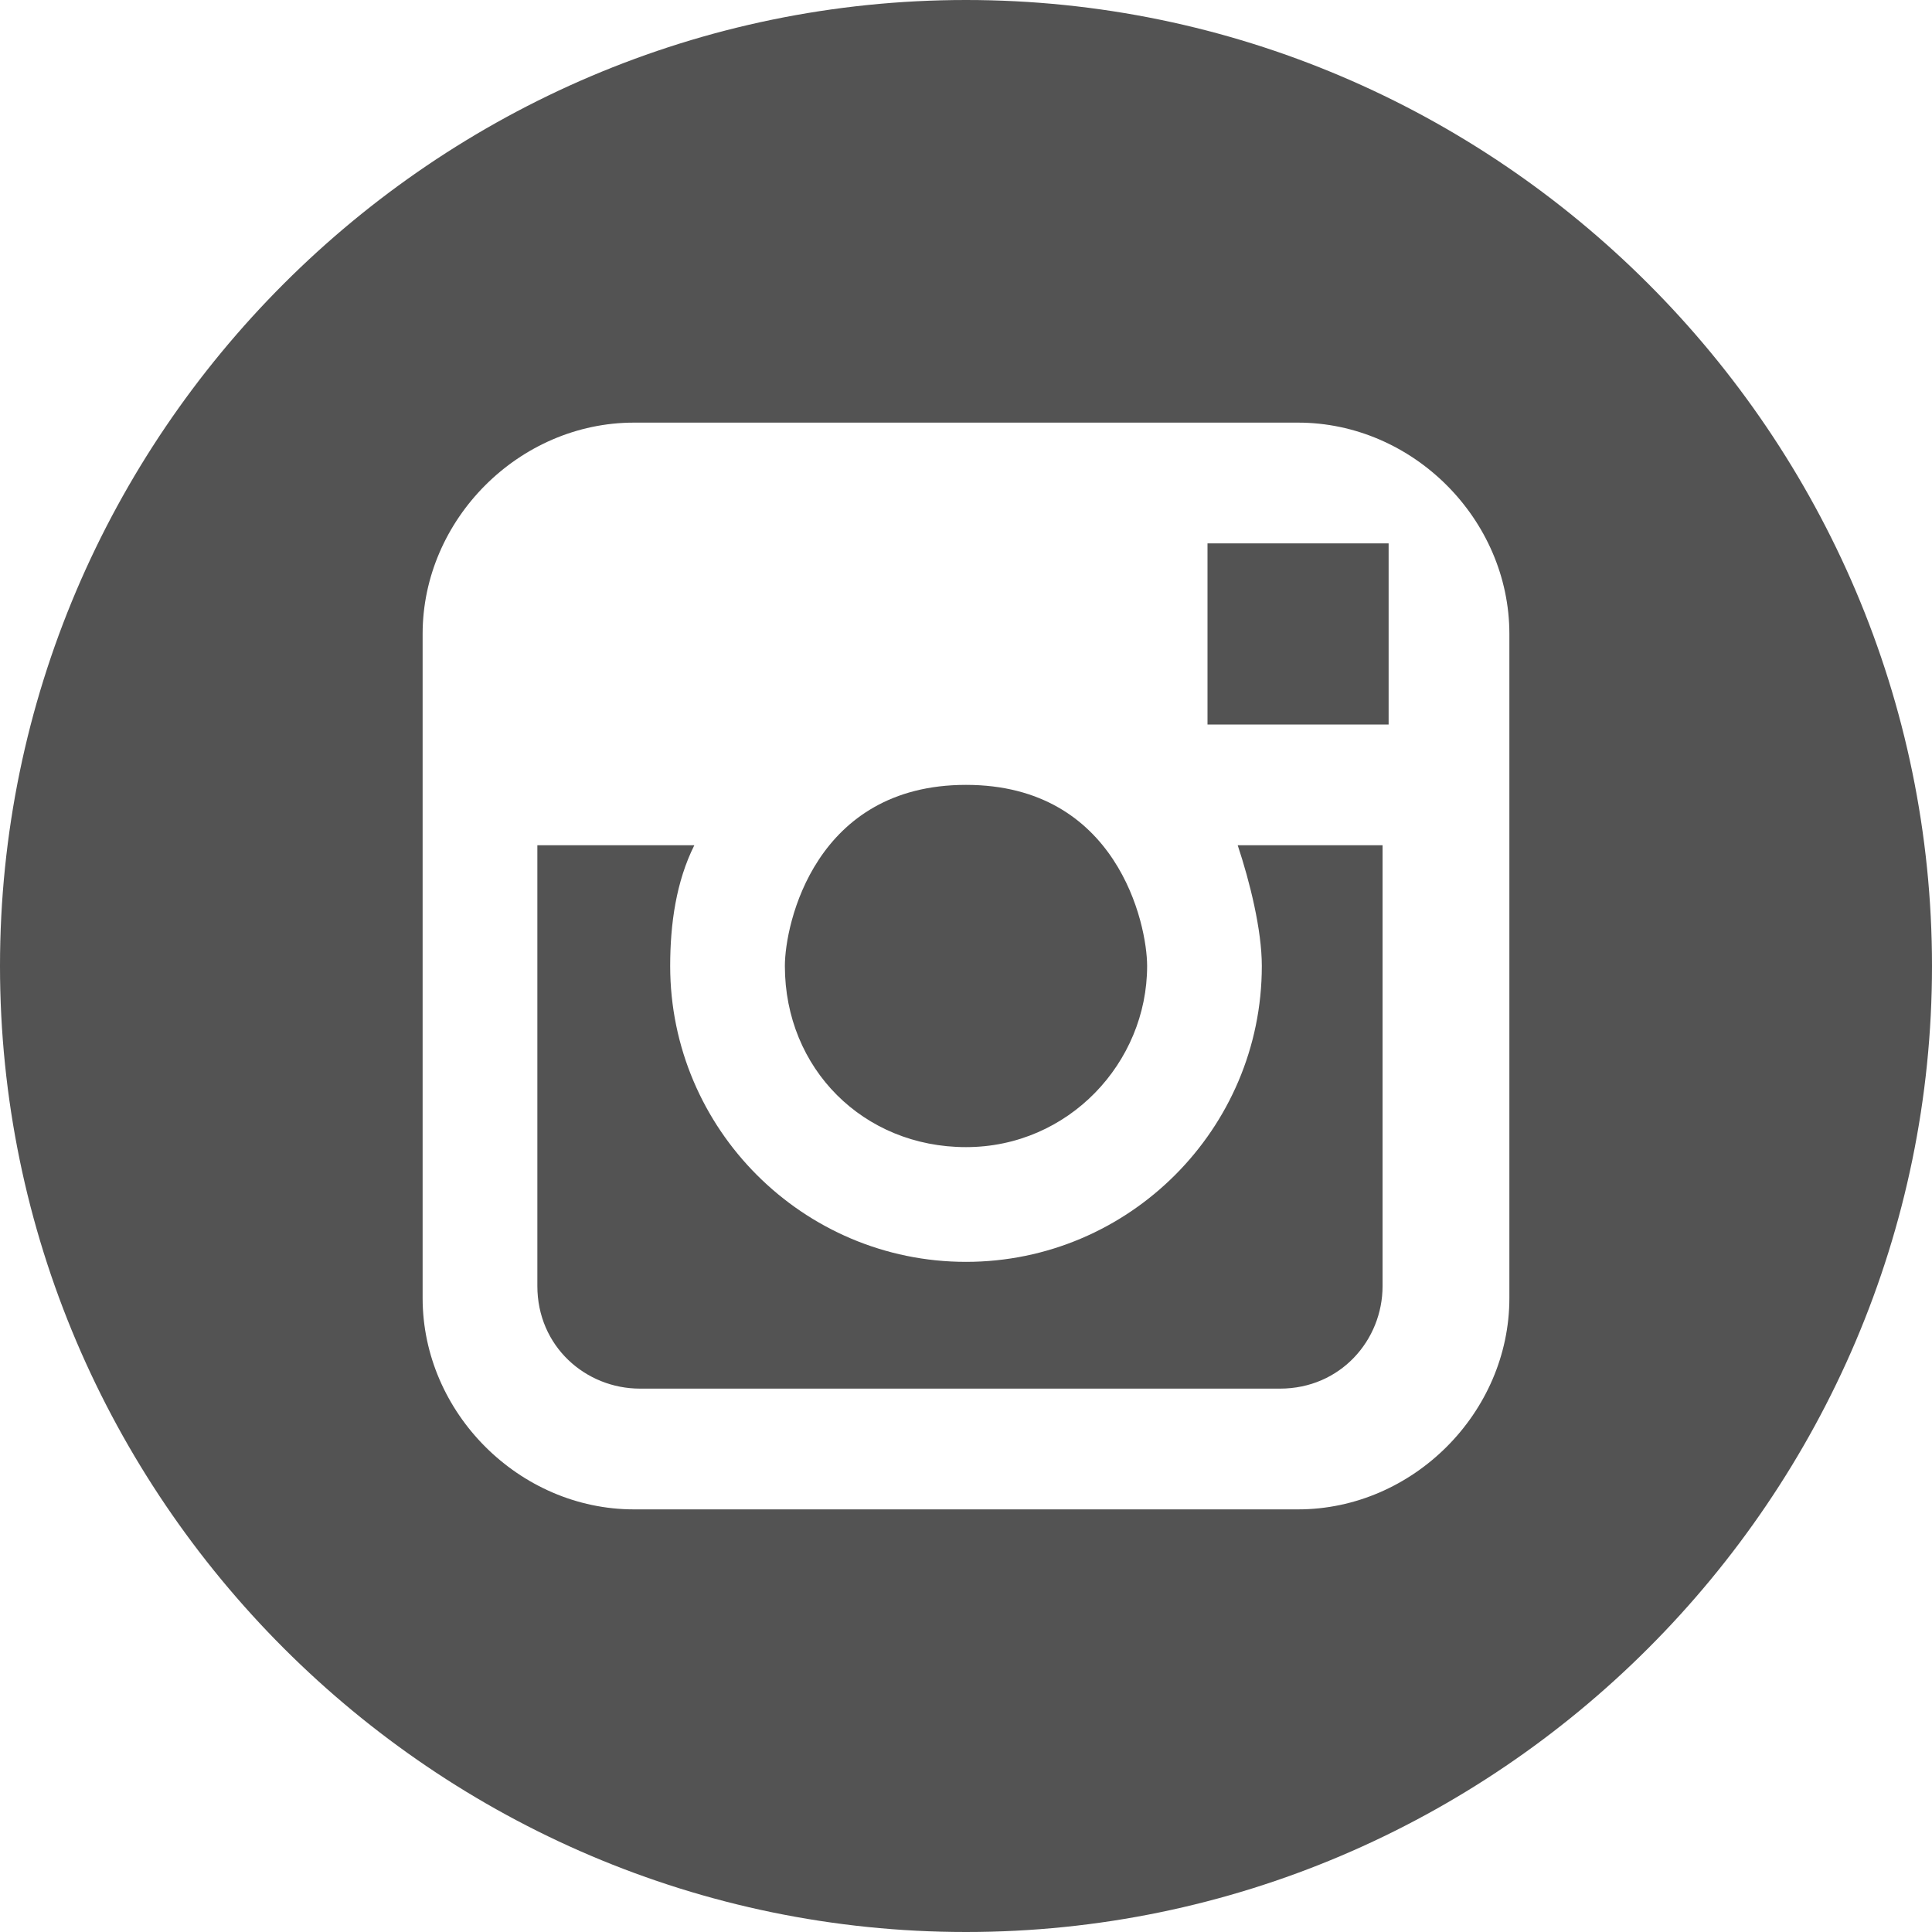 <svg width="52" height="52" viewBox="0 0 52 52" fill="none" xmlns="http://www.w3.org/2000/svg">
<g clip-path="url(#clip0)">
<path fill-rule="evenodd" clip-rule="evenodd" d="M26 0C11.7 0 0 11.7 0 26C0 40.3 11.7 52 26 52C40.3 52 52 40.3 52 26C52 11.7 40.3 0 26 0ZM40.625 34.938C40.625 38.025 38.025 40.625 34.937 40.625H17.062C13.975 40.625 11.375 38.025 11.375 34.938V17.062C11.375 13.975 13.975 11.375 17.062 11.375H34.937C38.025 11.375 40.625 13.975 40.625 17.062V34.938ZM36.725 14.625H37.375V19.5H32.5V14.625H36.725ZM30.875 26C30.875 28.6 28.762 30.875 26 30.875C23.238 30.875 21.125 28.763 21.125 26C21.125 24.863 21.938 21.125 26 21.125C30.063 21.125 30.875 24.863 30.875 26ZM37.212 22.75H33.313C33.637 23.725 33.962 25.025 33.962 26C33.962 30.388 30.387 33.963 26 33.963C21.613 33.963 18.038 30.388 18.038 26C18.038 24.863 18.2 23.725 18.688 22.75H14.463V34.613C14.463 36.238 15.762 37.375 17.225 37.375H34.45C36.075 37.375 37.212 36.075 37.212 34.613V22.75Z" fill="#535353"/>
</g>
<defs>
<clipPath id="clip0">
<rect width="52" height="52" fill="white"/>
</clipPath>
</defs>
</svg>

